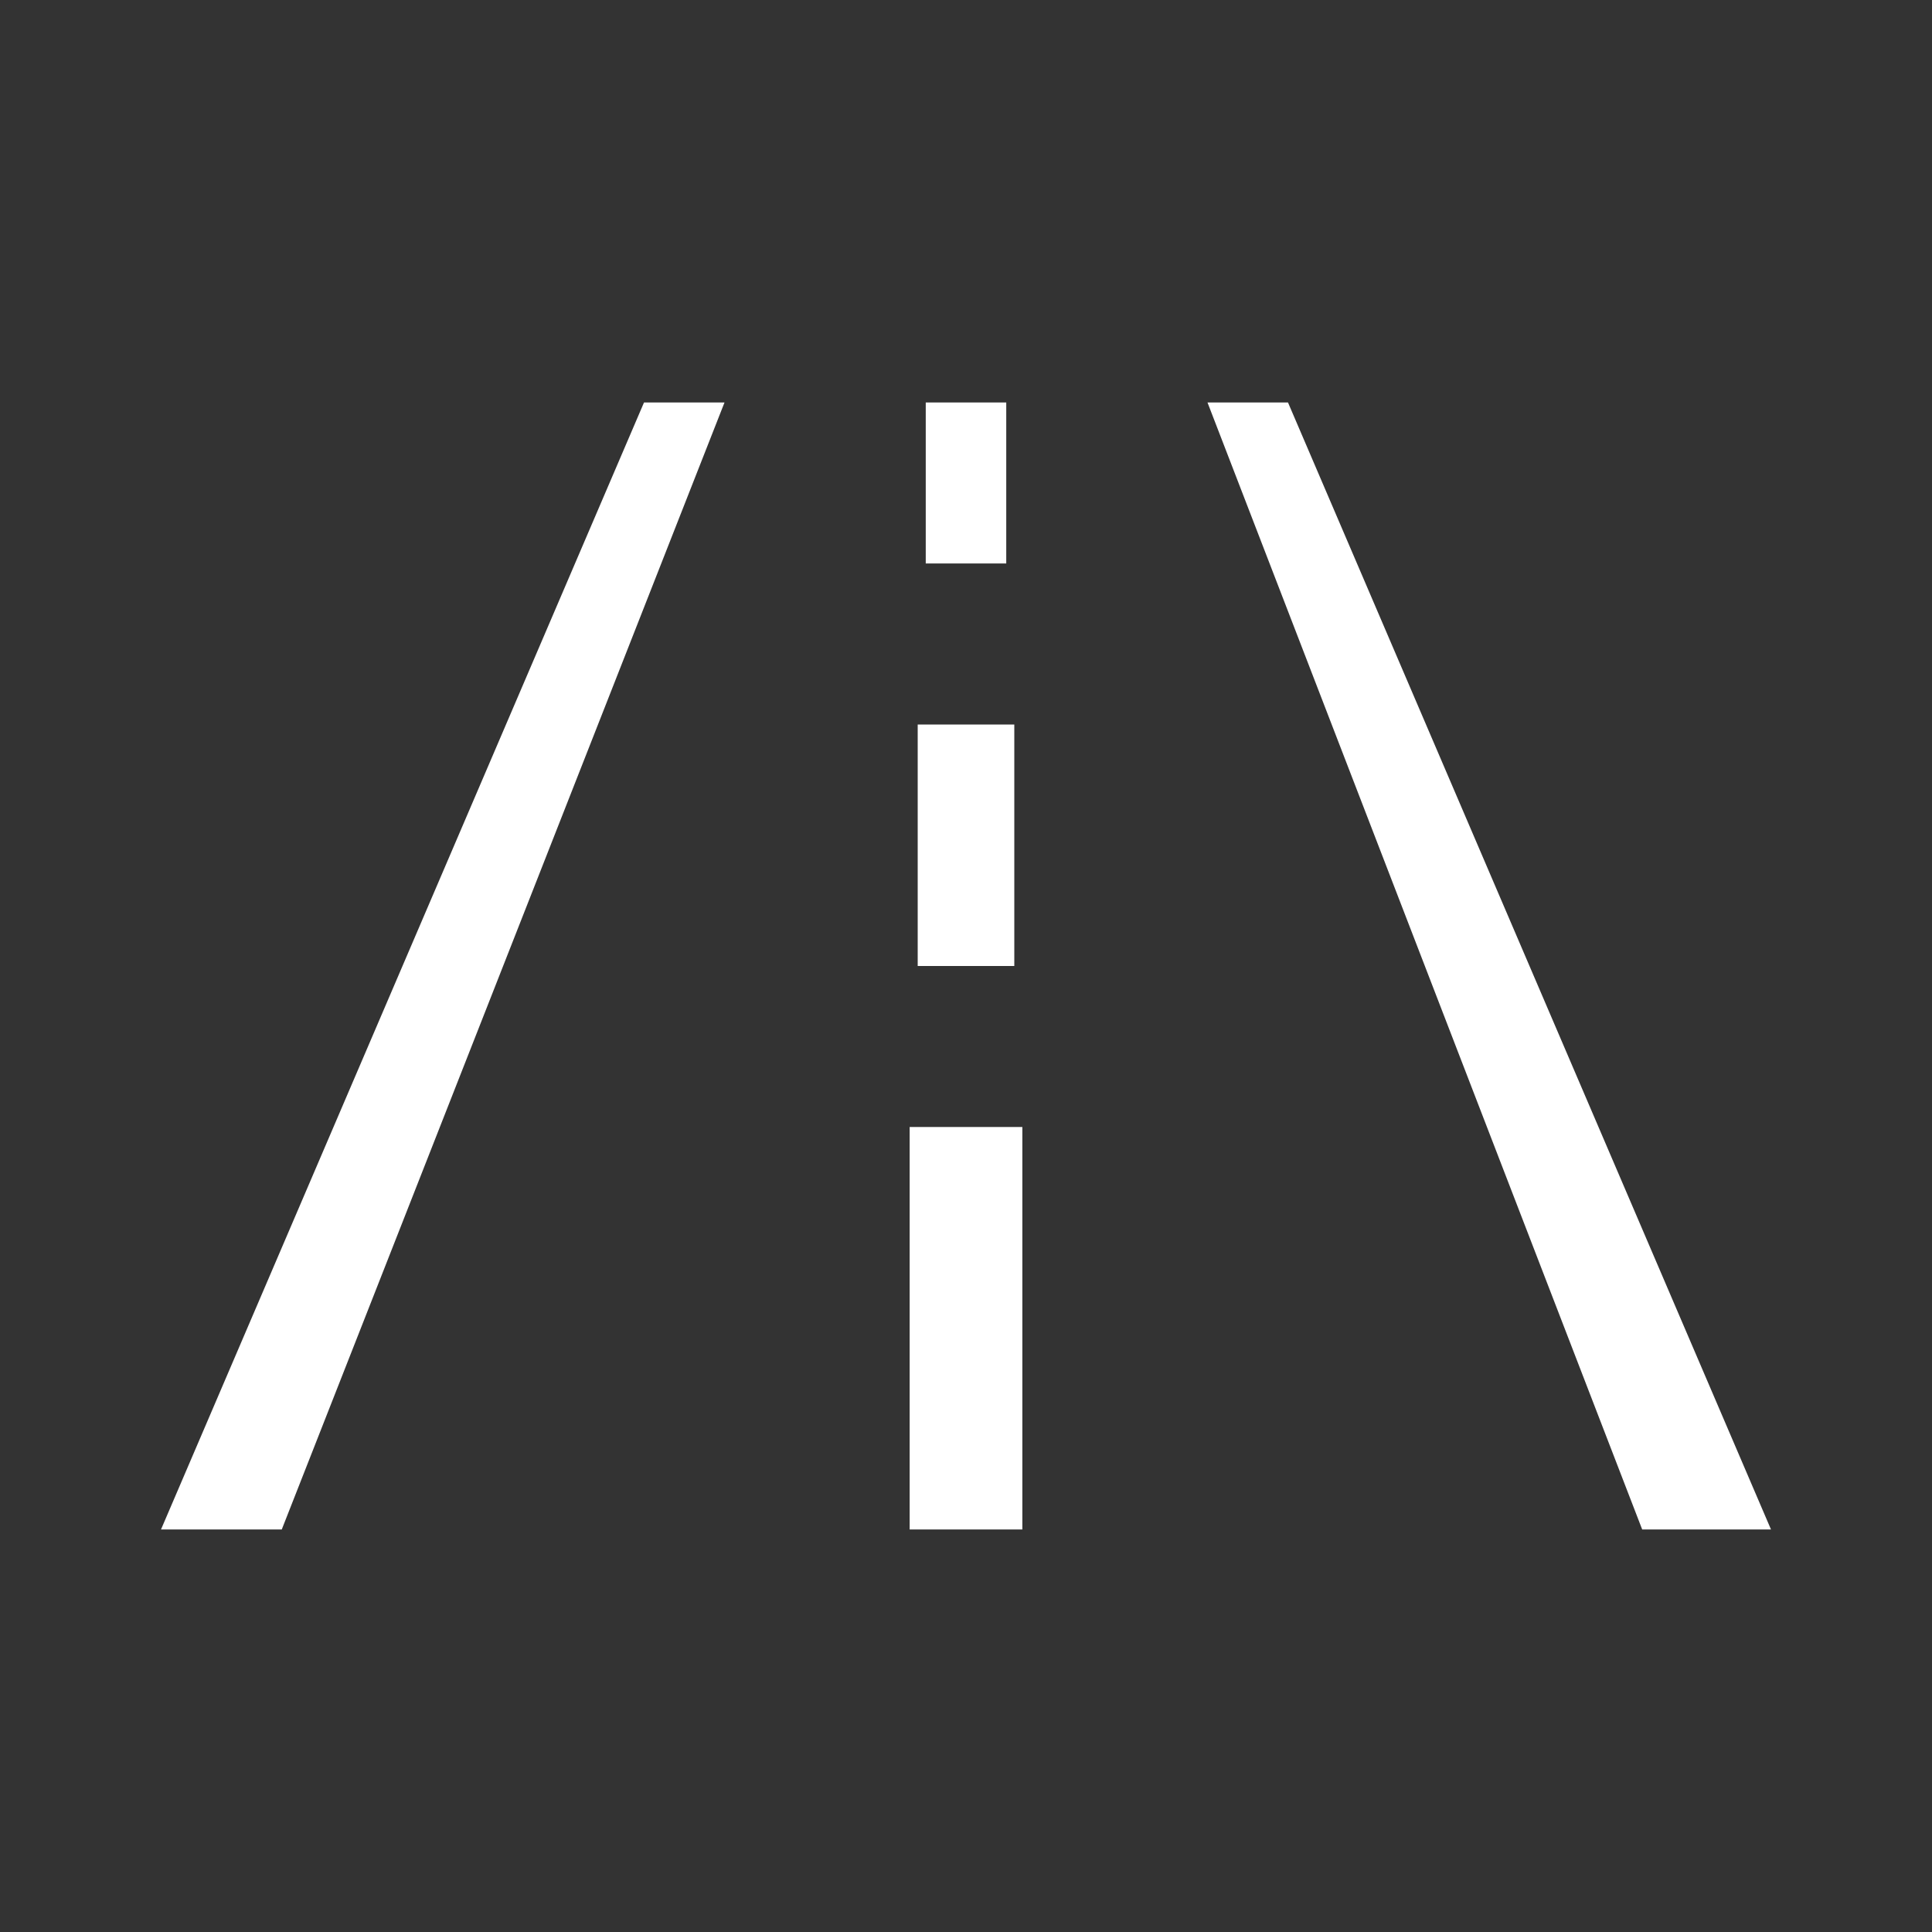 <?xml version="1.0" encoding="UTF-8"?>
<svg id="Layer_1" xmlns="http://www.w3.org/2000/svg" version="1.1" viewBox="0 0 24 24">
  <rect x="0" y="0" width="24" height="24" fill="#333333" stroke="none"/>
  <!-- Generator: Adobe Illustrator 29.3.1, SVG Export Plug-In . SVG Version: 2.1.0 Build 151)  -->
  <defs>
    <style>
      .st0 {
        fill: #fff;
      }
    </style>
  </defs>
  <path class="st0" d="M12.7,14v5c0,0-1.4,0-1.4,0v-5h1.4ZM12.6,9v3c0,0-1.2,0-1.2,0v-3h1.2ZM12.5,5v2s-1,0-1,0v-2h1ZM9,5l-5.5,14h-1.5l6-14h1ZM16,5l6,14h-1.6l-5.4-14h1Z"/>
</svg>